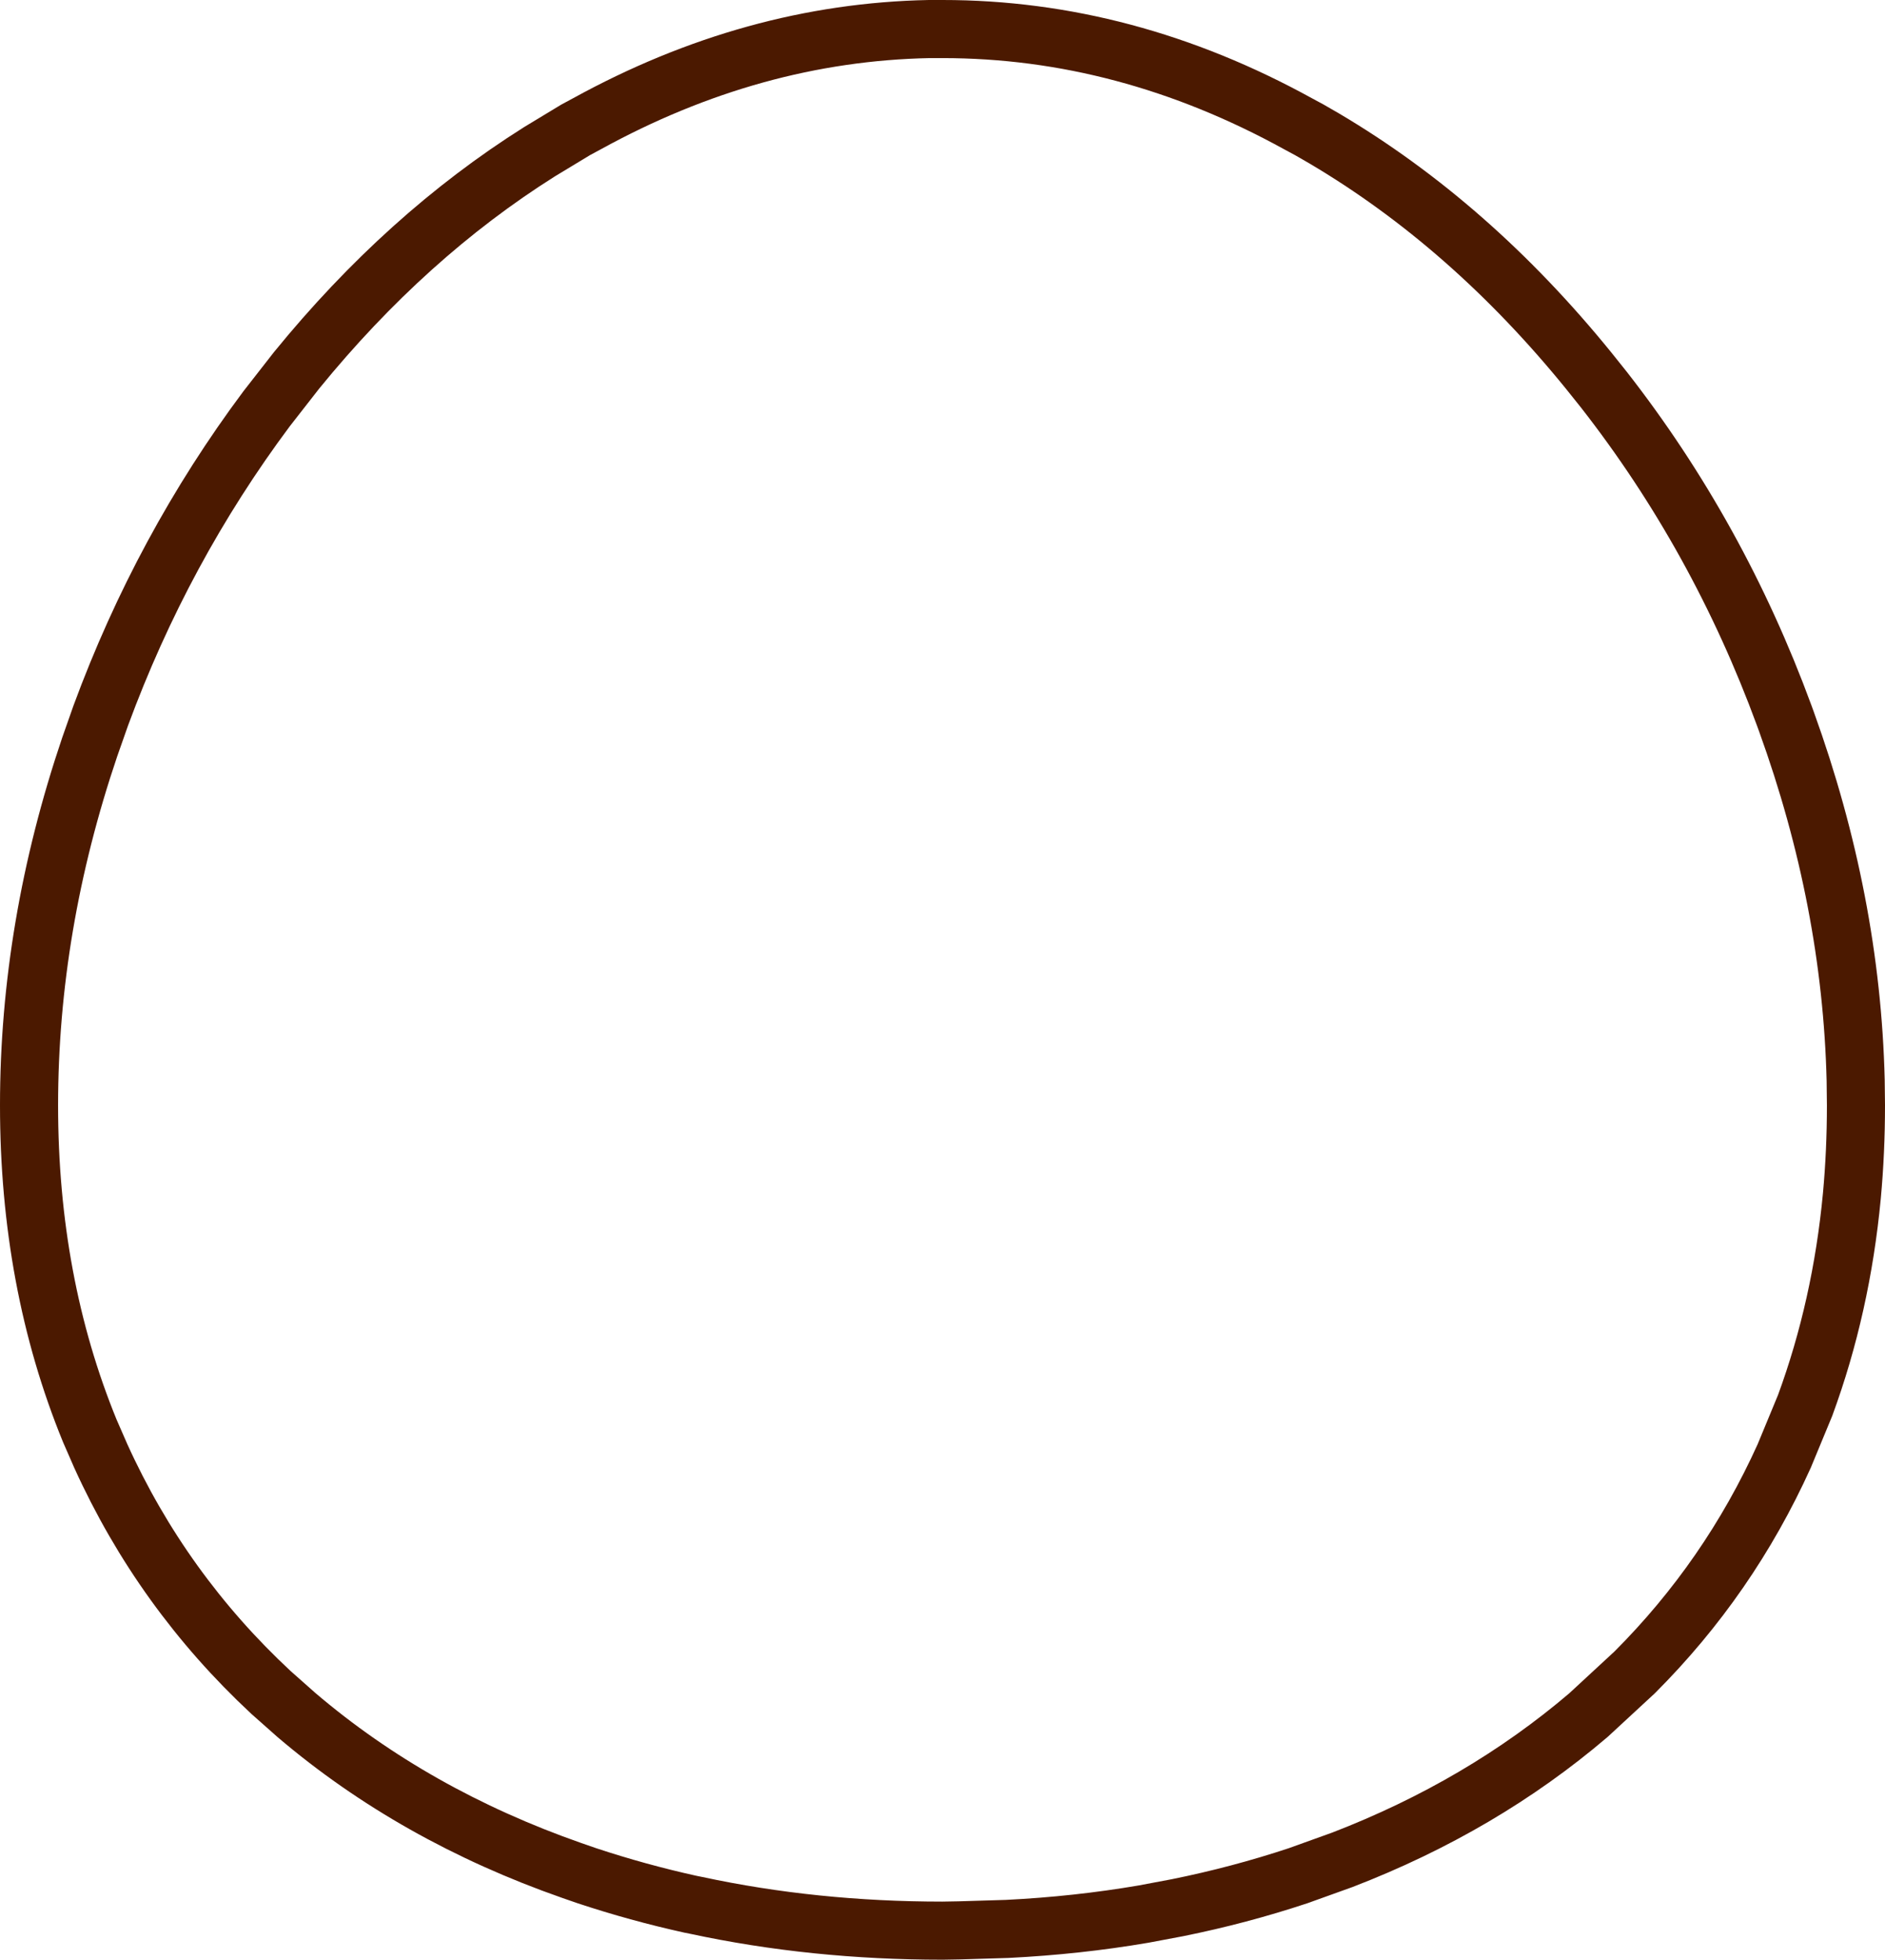 <?xml version="1.0" encoding="UTF-8" standalone="no"?>
<svg xmlns:xlink="http://www.w3.org/1999/xlink" height="337.3px" width="324.5px" xmlns="http://www.w3.org/2000/svg">
  <g transform="matrix(1.0, 0.0, 0.0, 1.0, 161.85, 195.75)">
    <path d="M-156.85 -5.5 Q-156.85 -36.35 -146.4 -67.2 L-144.5 -72.6 Q-133.9 -101.35 -115.95 -125.4 L-110.8 -132.0 Q-91.9 -155.2 -68.95 -169.65 L-62.75 -173.4 -60.8 -174.45 Q-32.25 -190.15 -1.9 -190.75 L0.4 -190.75 Q32.0 -190.75 61.6 -174.45 L63.55 -173.4 66.15 -171.9 Q91.25 -157.05 111.6 -132.0 L114.2 -128.75 Q133.95 -103.5 145.3 -72.6 L145.7 -71.5 Q156.85 -40.65 157.6 -9.8 L157.65 -5.5 Q157.65 2.45 156.95 10.05 155.15 29.15 148.9 46.15 L145.3 54.85 Q135.8 75.85 119.55 92.1 L111.6 99.45 Q93.25 115.1 69.25 124.35 L61.6 127.1 Q51.5 130.45 40.85 132.6 L35.0 133.7 Q23.6 135.65 11.55 136.25 L3.3 136.5 0.4 136.55 Q-21.75 136.55 -42.0 132.2 L-43.0 132.0 Q-52.05 130.0 -60.8 127.1 L-63.4 126.2 Q-90.55 116.7 -110.8 99.45 L-115.2 95.55 Q-133.95 78.1 -144.5 54.85 L-146.4 50.5 Q-156.85 24.95 -156.85 -5.5 -156.85 -36.35 -146.4 -67.2 L-144.5 -72.6 Q-133.9 -101.35 -115.95 -125.4 L-110.8 -132.0 Q-91.9 -155.2 -68.95 -169.65 L-62.75 -173.4 -60.8 -174.45 Q-32.25 -190.15 -1.9 -190.75 L0.4 -190.75 Q32.0 -190.75 61.6 -174.45 L63.55 -173.4 66.15 -171.9 Q91.25 -157.05 111.6 -132.0 L114.2 -128.75 Q133.95 -103.5 145.3 -72.6 L145.7 -71.5 Q156.85 -40.65 157.6 -9.8 L157.65 -5.5 Q157.65 2.45 156.95 10.05 155.15 29.15 148.9 46.15 L145.3 54.85 Q135.8 75.85 119.55 92.1 L111.6 99.45 Q93.25 115.1 69.25 124.35 L61.6 127.1 Q51.5 130.45 40.85 132.6 L35.0 133.7 Q23.6 135.65 11.55 136.25 L3.3 136.5 0.4 136.55 Q-21.75 136.55 -42.0 132.2 L-43.0 132.0 Q-52.05 130.0 -60.8 127.1 L-63.4 126.2 Q-90.55 116.7 -110.8 99.45 L-115.2 95.55 Q-133.95 78.1 -144.5 54.85 L-146.4 50.5 Q-156.85 24.95 -156.85 -5.5" fill="none" stroke="#4b1900" stroke-linecap="round" stroke-linejoin="round" stroke-width="10.0">
      <animate attributeName="stroke" dur="2s" repeatCount="indefinite" values="#4b1900;#4b1901"/>
      <animate attributeName="stroke-width" dur="2s" repeatCount="indefinite" values="10.0;10.0"/>
      <animate attributeName="fill-opacity" dur="2s" repeatCount="indefinite" values="1.0;1.0"/>
      <animate attributeName="d" dur="2s" repeatCount="indefinite" values="M-156.85 -5.5 Q-156.85 -36.35 -146.4 -67.2 L-144.5 -72.6 Q-133.9 -101.35 -115.95 -125.4 L-110.8 -132.0 Q-91.9 -155.2 -68.95 -169.65 L-62.75 -173.4 -60.8 -174.45 Q-32.25 -190.15 -1.9 -190.75 L0.4 -190.75 Q32.0 -190.75 61.6 -174.45 L63.55 -173.4 66.15 -171.9 Q91.25 -157.05 111.6 -132.0 L114.2 -128.75 Q133.95 -103.5 145.3 -72.6 L145.7 -71.5 Q156.85 -40.65 157.6 -9.8 L157.65 -5.5 Q157.65 2.45 156.95 10.05 155.15 29.15 148.9 46.15 L145.3 54.85 Q135.8 75.85 119.55 92.1 L111.6 99.45 Q93.25 115.1 69.25 124.35 L61.6 127.1 Q51.5 130.45 40.85 132.6 L35.0 133.7 Q23.6 135.65 11.55 136.25 L3.3 136.5 0.4 136.55 Q-21.75 136.55 -42.0 132.2 L-43.0 132.0 Q-52.05 130.0 -60.8 127.1 L-63.4 126.2 Q-90.55 116.7 -110.8 99.45 L-115.2 95.55 Q-133.95 78.1 -144.5 54.85 L-146.4 50.5 Q-156.85 24.95 -156.85 -5.5 -156.85 -36.35 -146.4 -67.2 L-144.5 -72.6 Q-133.9 -101.35 -115.95 -125.4 L-110.8 -132.0 Q-91.9 -155.2 -68.95 -169.65 L-62.75 -173.4 -60.8 -174.45 Q-32.25 -190.15 -1.9 -190.75 L0.4 -190.75 Q32.0 -190.75 61.6 -174.45 L63.55 -173.4 66.15 -171.9 Q91.25 -157.05 111.6 -132.0 L114.2 -128.75 Q133.95 -103.5 145.3 -72.6 L145.7 -71.5 Q156.85 -40.65 157.6 -9.8 L157.65 -5.5 Q157.65 2.45 156.95 10.05 155.15 29.15 148.9 46.15 L145.3 54.85 Q135.8 75.85 119.55 92.1 L111.6 99.45 Q93.25 115.1 69.25 124.35 L61.6 127.1 Q51.5 130.45 40.85 132.6 L35.0 133.7 Q23.6 135.65 11.55 136.25 L3.3 136.5 0.4 136.55 Q-21.75 136.55 -42.0 132.2 L-43.0 132.0 Q-52.05 130.0 -60.8 127.1 L-63.4 126.2 Q-90.55 116.7 -110.8 99.45 L-115.2 95.55 Q-133.95 78.1 -144.5 54.85 L-146.4 50.5 Q-156.85 24.95 -156.85 -5.5;M-156.85 -9.1 Q-156.85 -37.05 -144.5 -65.0 L-142.35 -69.65 Q-130.55 -94.25 -110.8 -114.5 L-105.35 -119.85 Q-86.05 -138.0 -62.75 -149.0 L-56.6 -151.75 -54.7 -152.55 Q-27.9 -163.45 0.4 -163.45 L2.5 -163.45 Q31.75 -163.0 59.2 -150.95 L61.0 -150.2 63.55 -149.0 Q88.55 -137.2 108.9 -117.2 L111.6 -114.5 Q132.8 -92.8 144.85 -66.0 L145.3 -65.0 Q157.65 -37.05 157.65 -9.1 L157.6 -5.1 Q157.35 2.15 156.25 9.05 153.45 26.15 145.3 41.2 L140.8 48.7 Q129.65 65.55 111.6 78.35 L103.2 83.85 Q84.85 94.95 61.6 101.4 L54.35 103.25 Q44.9 105.5 35.0 106.95 L29.55 107.65 Q18.8 108.4 8.0 109.2 L0.4 109.3 -2.2 109.3 Q-22.4 109.1 -41.0 105.9 L-42.0 105.7 Q-50.3 104.2 -58.35 102.1 L-60.8 101.4 Q-86.6 94.25 -106.35 81.4 L-110.8 78.35 Q-130.75 64.2 -142.3 45.05 L-144.5 41.2 Q-156.85 18.45 -156.85 -9.0 -156.85 -37.05 -144.5 -65.0 L-142.35 -69.65 Q-130.55 -94.25 -110.8 -114.5 L-105.35 -119.85 Q-86.05 -138.0 -62.75 -149.0 L-56.6 -151.75 -54.7 -152.55 Q-27.9 -163.45 0.4 -163.45 L2.5 -163.45 Q31.75 -163.0 59.2 -150.95 L61.0 -150.2 63.55 -149.0 Q88.55 -137.2 108.9 -117.2 L111.6 -114.5 Q132.8 -92.8 144.85 -66.0 L145.3 -65.0 Q157.65 -37.05 157.65 -9.1 L157.6 -5.1 Q157.35 2.15 156.25 9.05 153.45 26.15 145.3 41.2 L140.8 48.7 Q129.65 65.55 111.6 78.35 L103.2 83.85 Q84.85 94.95 61.6 101.4 L54.35 103.25 Q44.9 105.5 35.0 106.95 L29.55 107.65 Q18.8 108.4 8.0 109.2 L0.4 109.3 -2.2 109.3 Q-22.4 109.1 -41.0 105.9 L-42.0 105.7 Q-50.3 104.2 -58.35 102.1 L-60.8 101.4 Q-86.6 94.25 -106.35 81.4 L-110.8 78.35 Q-130.75 64.2 -142.3 45.05 L-144.5 41.2 Q-156.85 18.45 -156.85 -9.0"/>
    </path>
  </g>
</svg>
